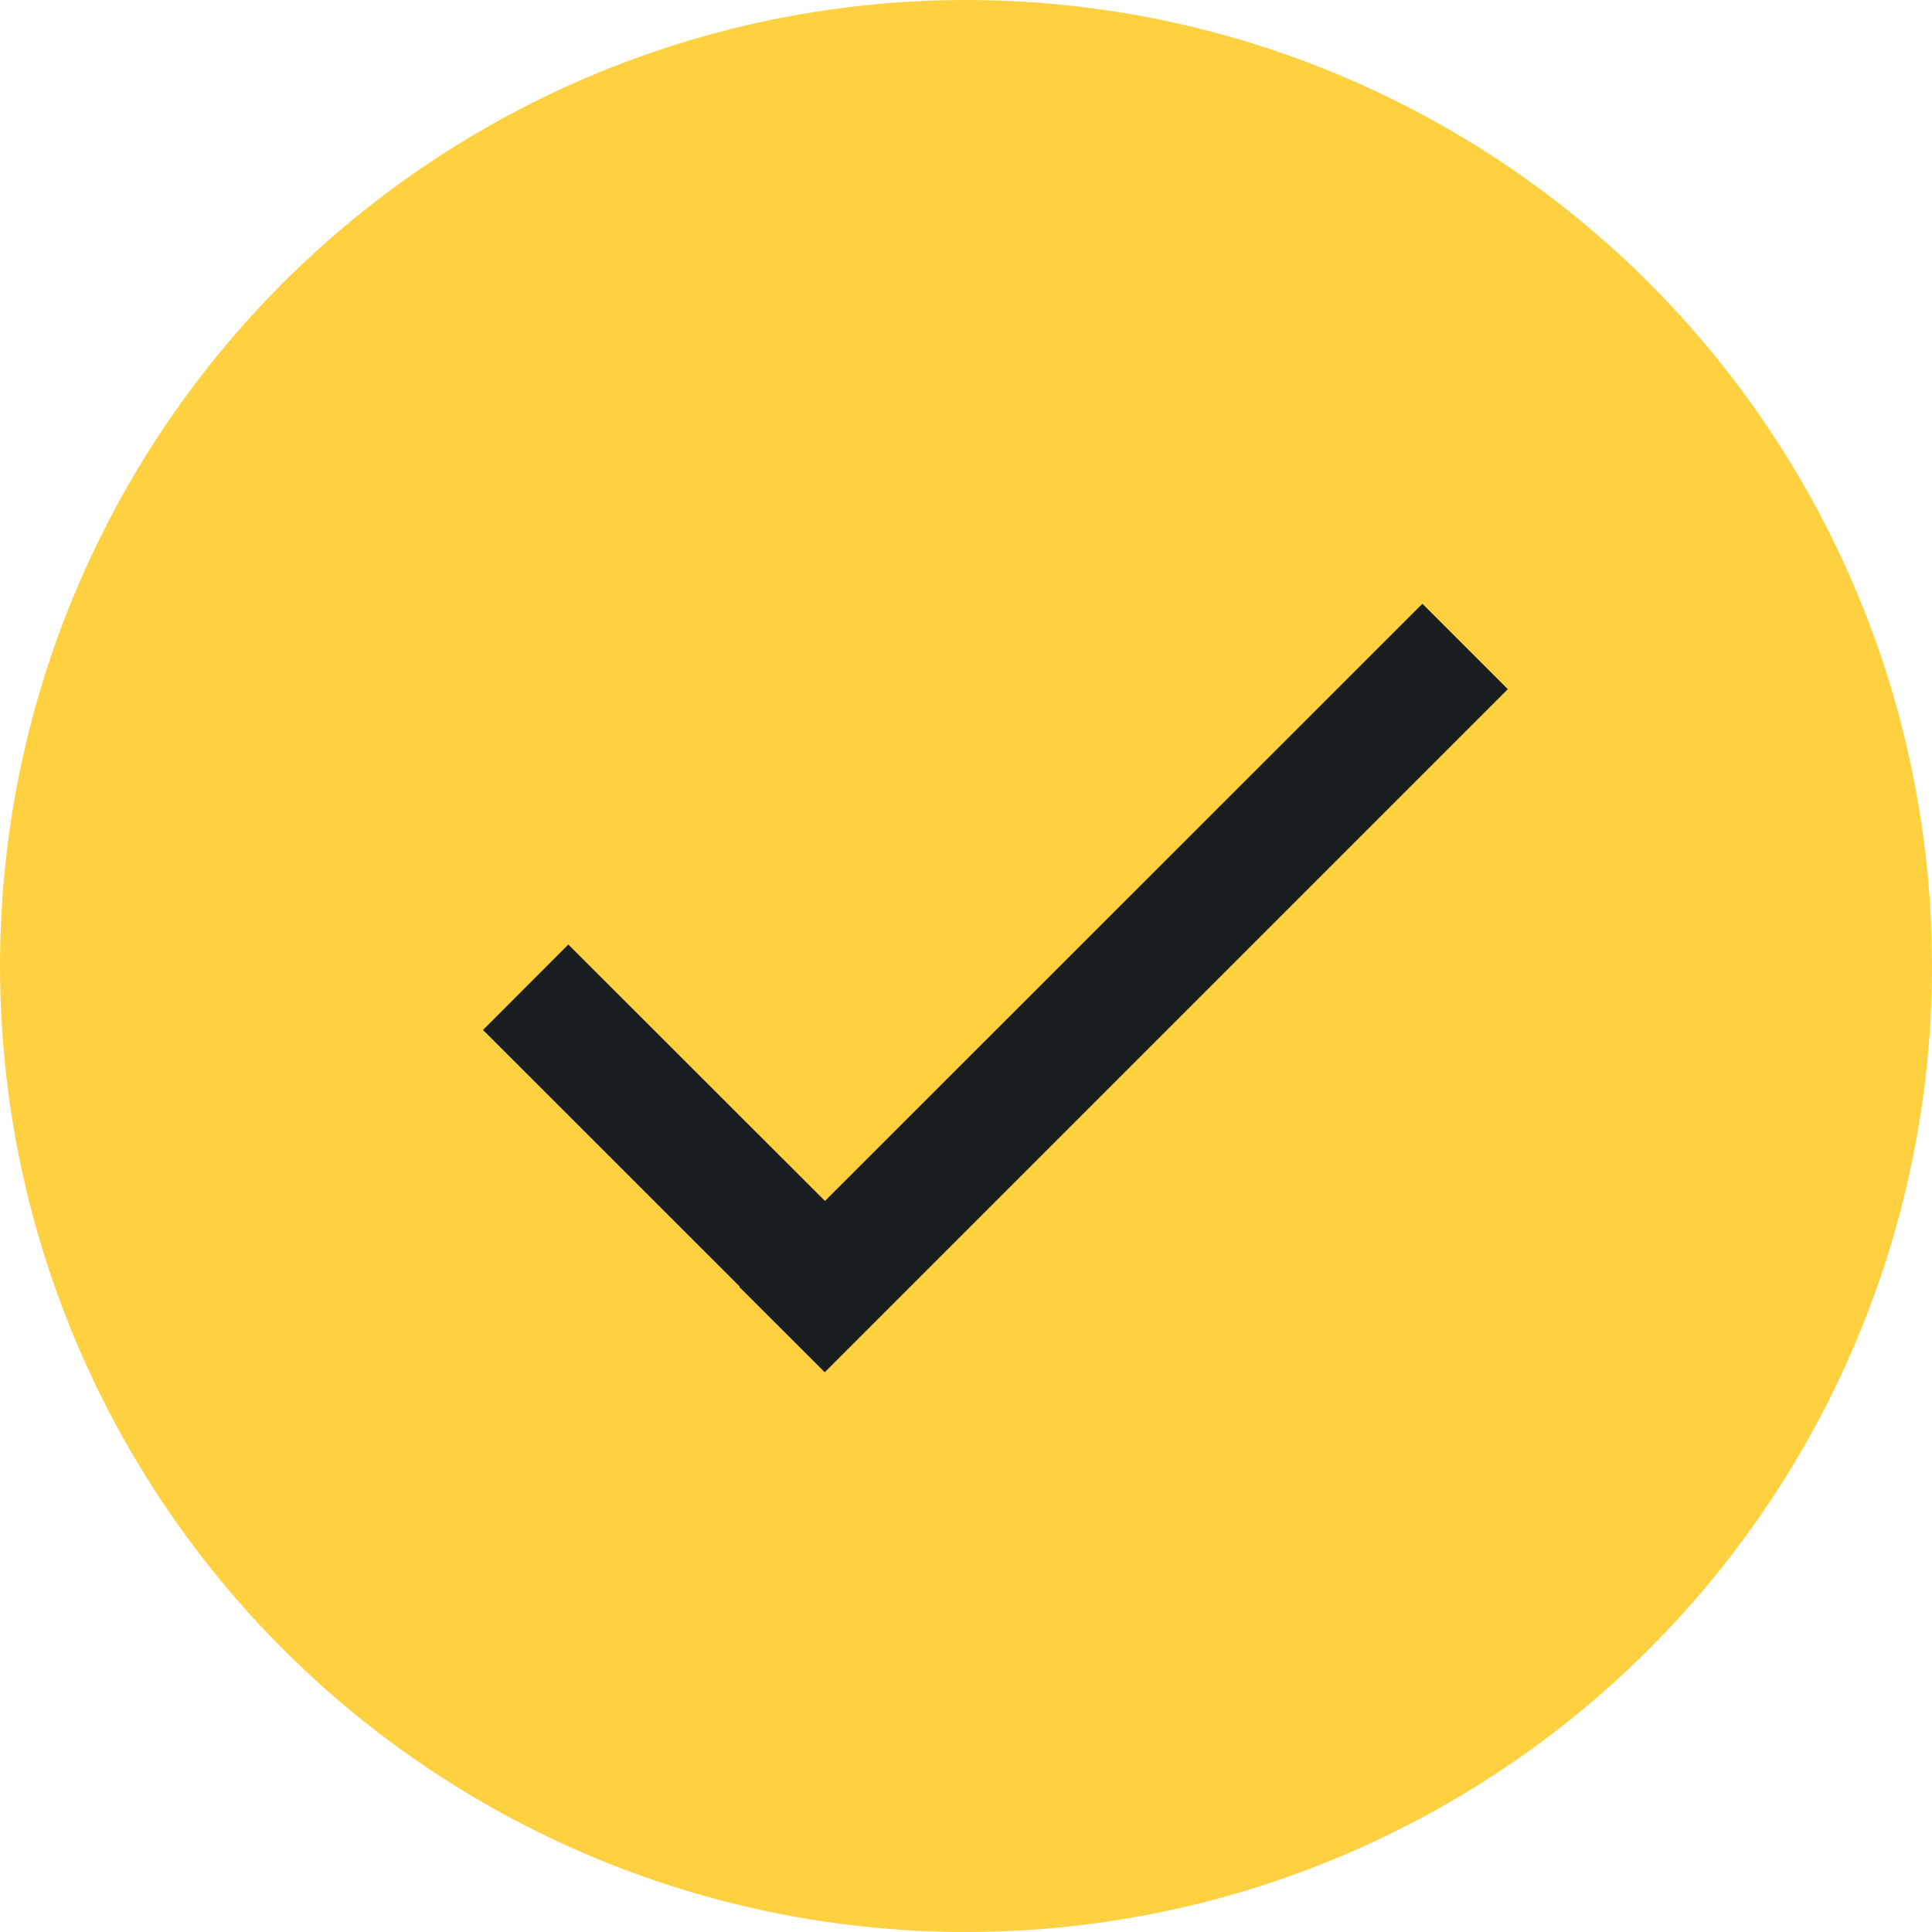 <?xml version="1.0" encoding="utf-8"?>
<!-- Generator: Adobe Illustrator 16.0.0, SVG Export Plug-In . SVG Version: 6.00 Build 0)  -->
<!DOCTYPE svg PUBLIC "-//W3C//DTD SVG 1.1//EN" "http://www.w3.org/Graphics/SVG/1.1/DTD/svg11.dtd">
<svg version="1.1" id="图层_1" xmlns="http://www.w3.org/2000/svg" xmlns:xlink="http://www.w3.org/1999/xlink" x="0px" y="0px"
	 width="18px" height="18px" viewBox="0 0 18 18" enable-background="new 0 0 18 18" xml:space="preserve">
<circle fill="#FFD140" cx="9" cy="9" r="9"/>
<polygon fill="#1A1E20" points="13.252,5.625 7.686,11.189 5.295,8.8 4.5,9.596 6.891,11.986 6.888,11.99 7.684,12.785 
	14.048,6.421 "/>
</svg>
